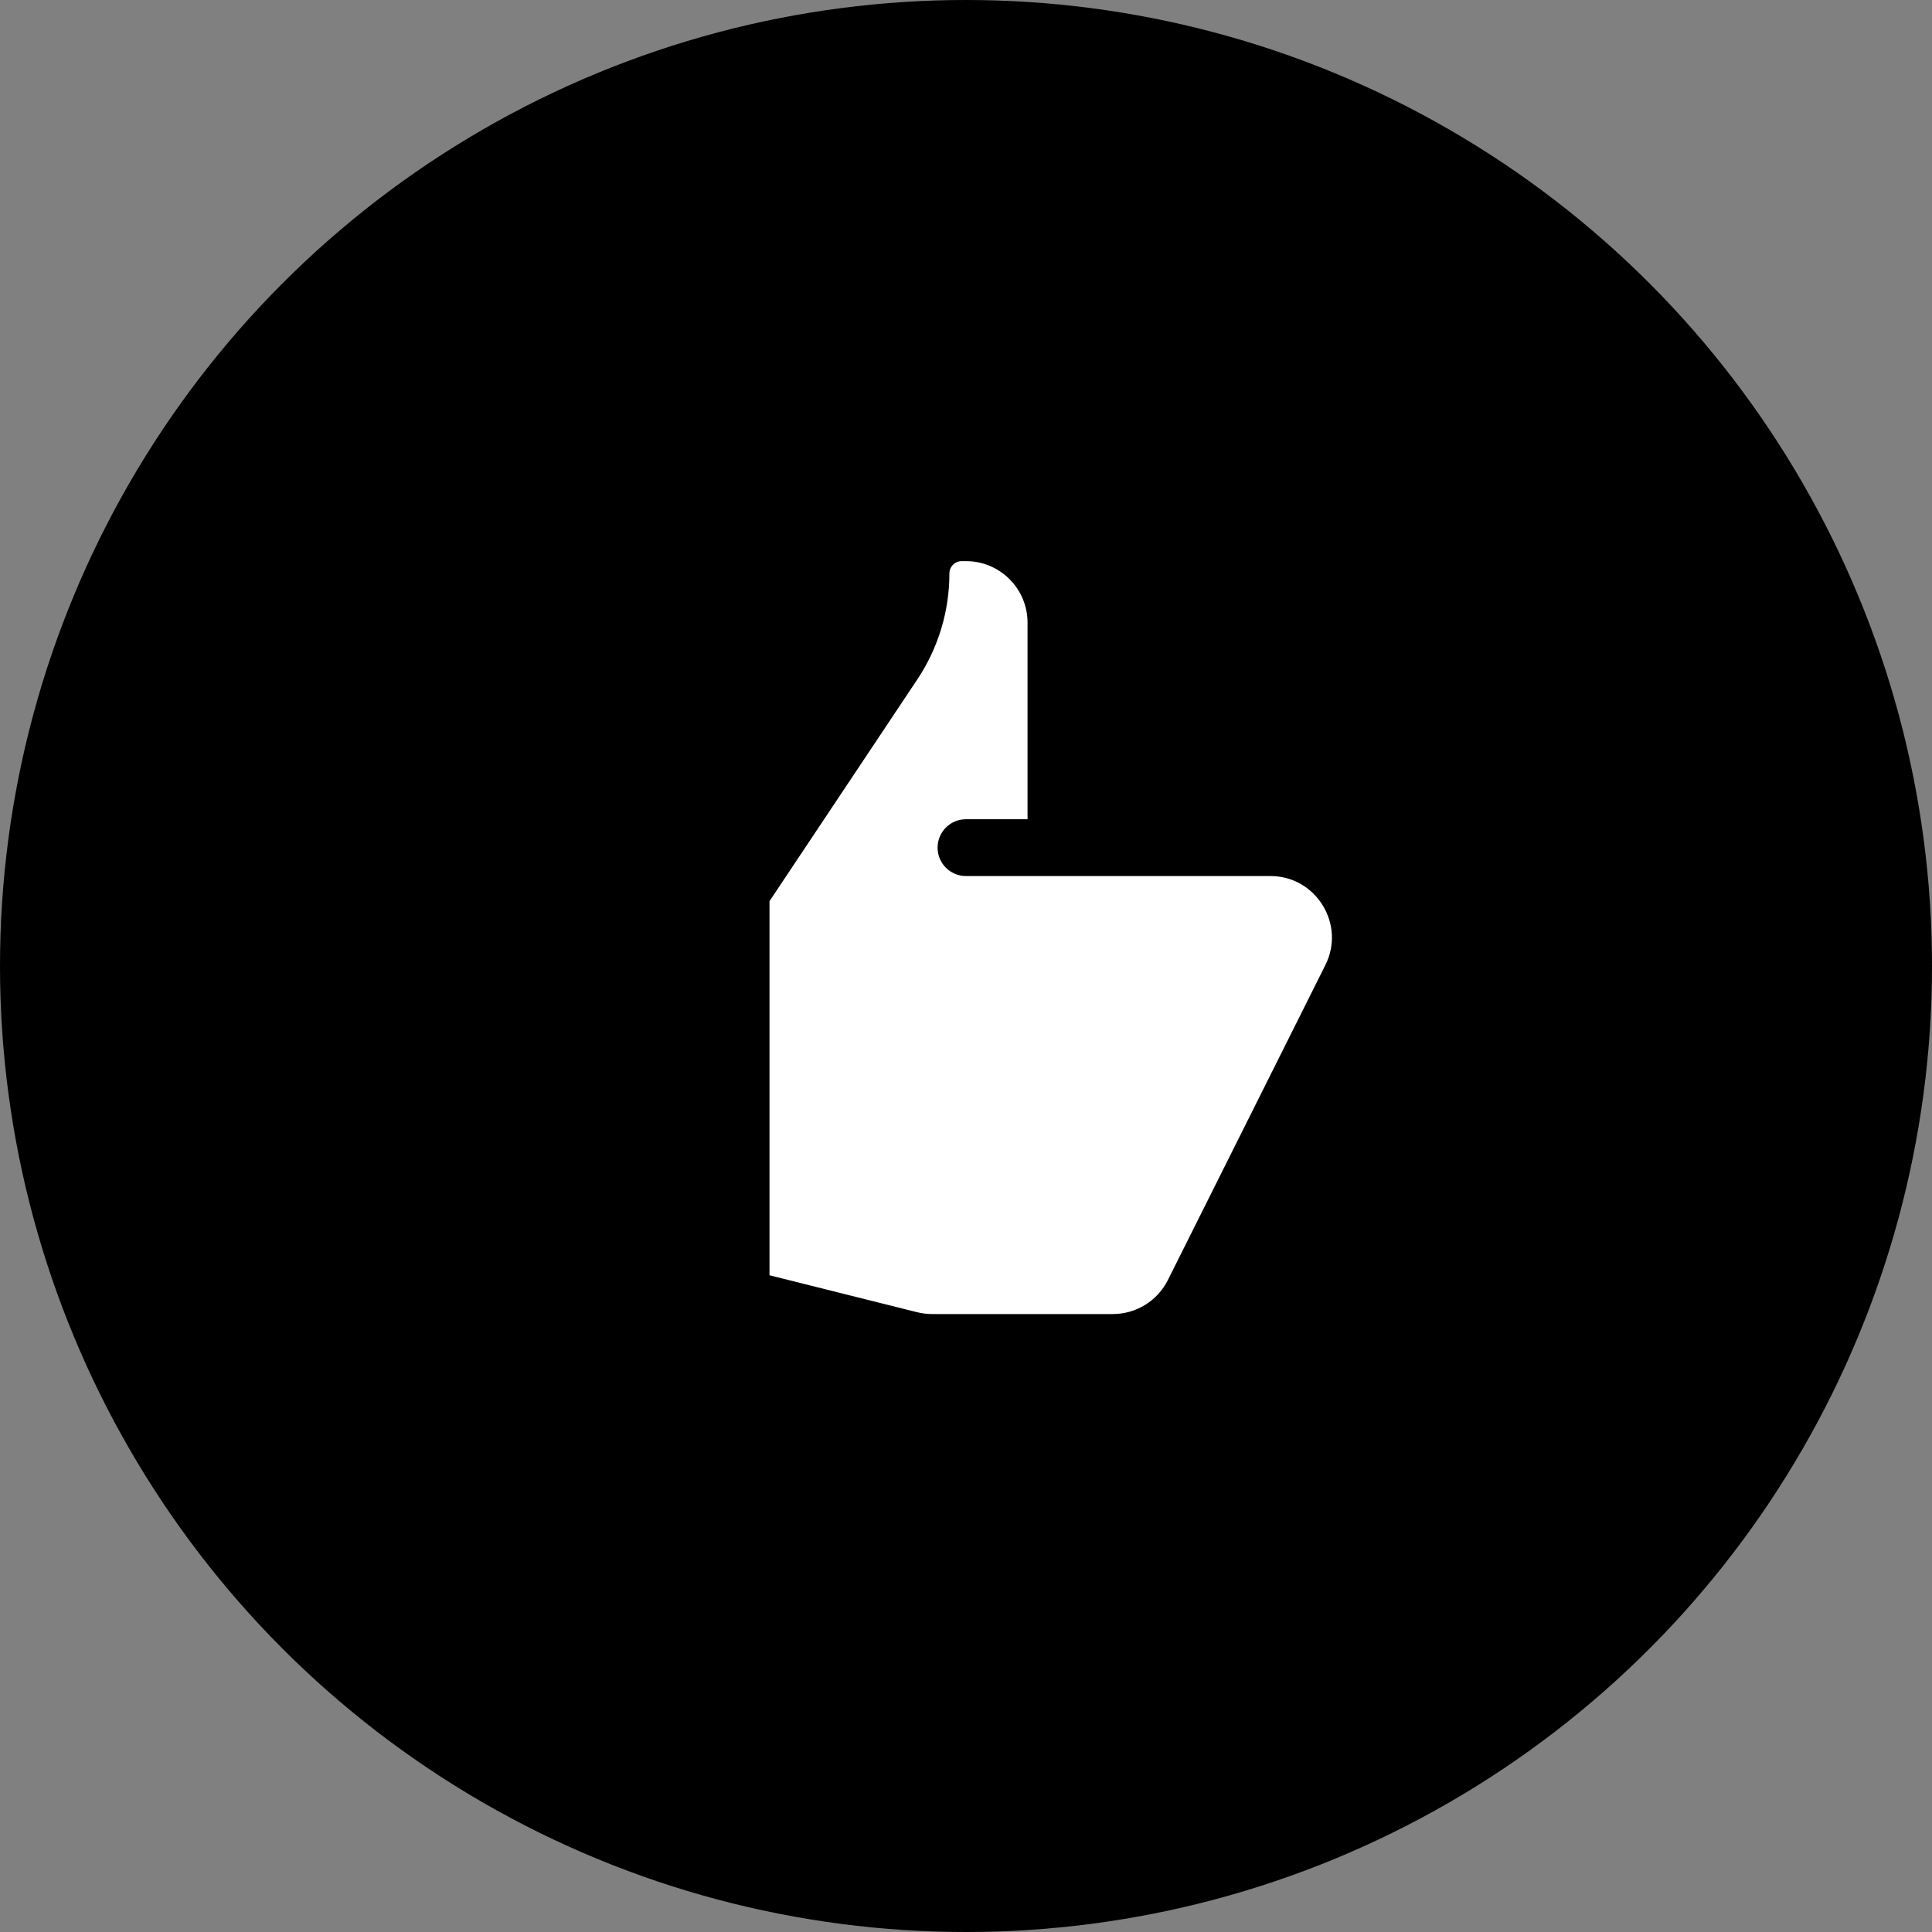 <svg width="34" height="34" viewBox="0 0 34 34" fill="none" xmlns="http://www.w3.org/2000/svg">
<rect x="0" y="0" width="34" height="34" fill="#808080" stroke="none"/>
<circle cx="17" cy="17" r="17" fill="#3D4142" style="fill:#3D4142;fill:color(display-p3 0.239 0.255 0.259);fill-opacity:1;"/>
<path d="M18.583 14.917H22.355C23.532 14.917 24.297 16.155 23.771 17.208L21 22.75C20.732 23.286 20.184 23.625 19.584 23.625H16.403C16.274 23.625 16.145 23.609 16.019 23.578L13.042 22.833V15.708L15.727 11.68C16.041 11.209 16.208 10.657 16.208 10.091C16.208 9.696 16.529 9.375 16.924 9.375H17C17.875 9.375 18.583 10.084 18.583 10.958V14.917Z" fill="white" style="fill:white;fill-opacity:1;"/>
<path d="M18.583 14.917H22.355C23.532 14.917 24.297 16.155 23.771 17.208L21 22.75C20.732 23.286 20.184 23.625 19.584 23.625H16.403C16.274 23.625 16.145 23.609 16.019 23.578L13.042 22.833M18.583 14.917V10.958C18.583 10.084 17.875 9.375 17 9.375H16.924C16.529 9.375 16.208 9.696 16.208 10.091C16.208 10.657 16.041 11.209 15.727 11.68L13.042 15.708V22.833M18.583 14.917H17M13.042 22.833H11.458C10.584 22.833 9.875 22.125 9.875 21.25V16.5C9.875 15.626 10.584 14.917 11.458 14.917H13.438" stroke="#EDEDED" style="stroke:#EDEDED;stroke:color(display-p3 0.927 0.927 0.927);stroke-opacity:1;" stroke-linecap="round" stroke-linejoin="round"/>
</svg>
